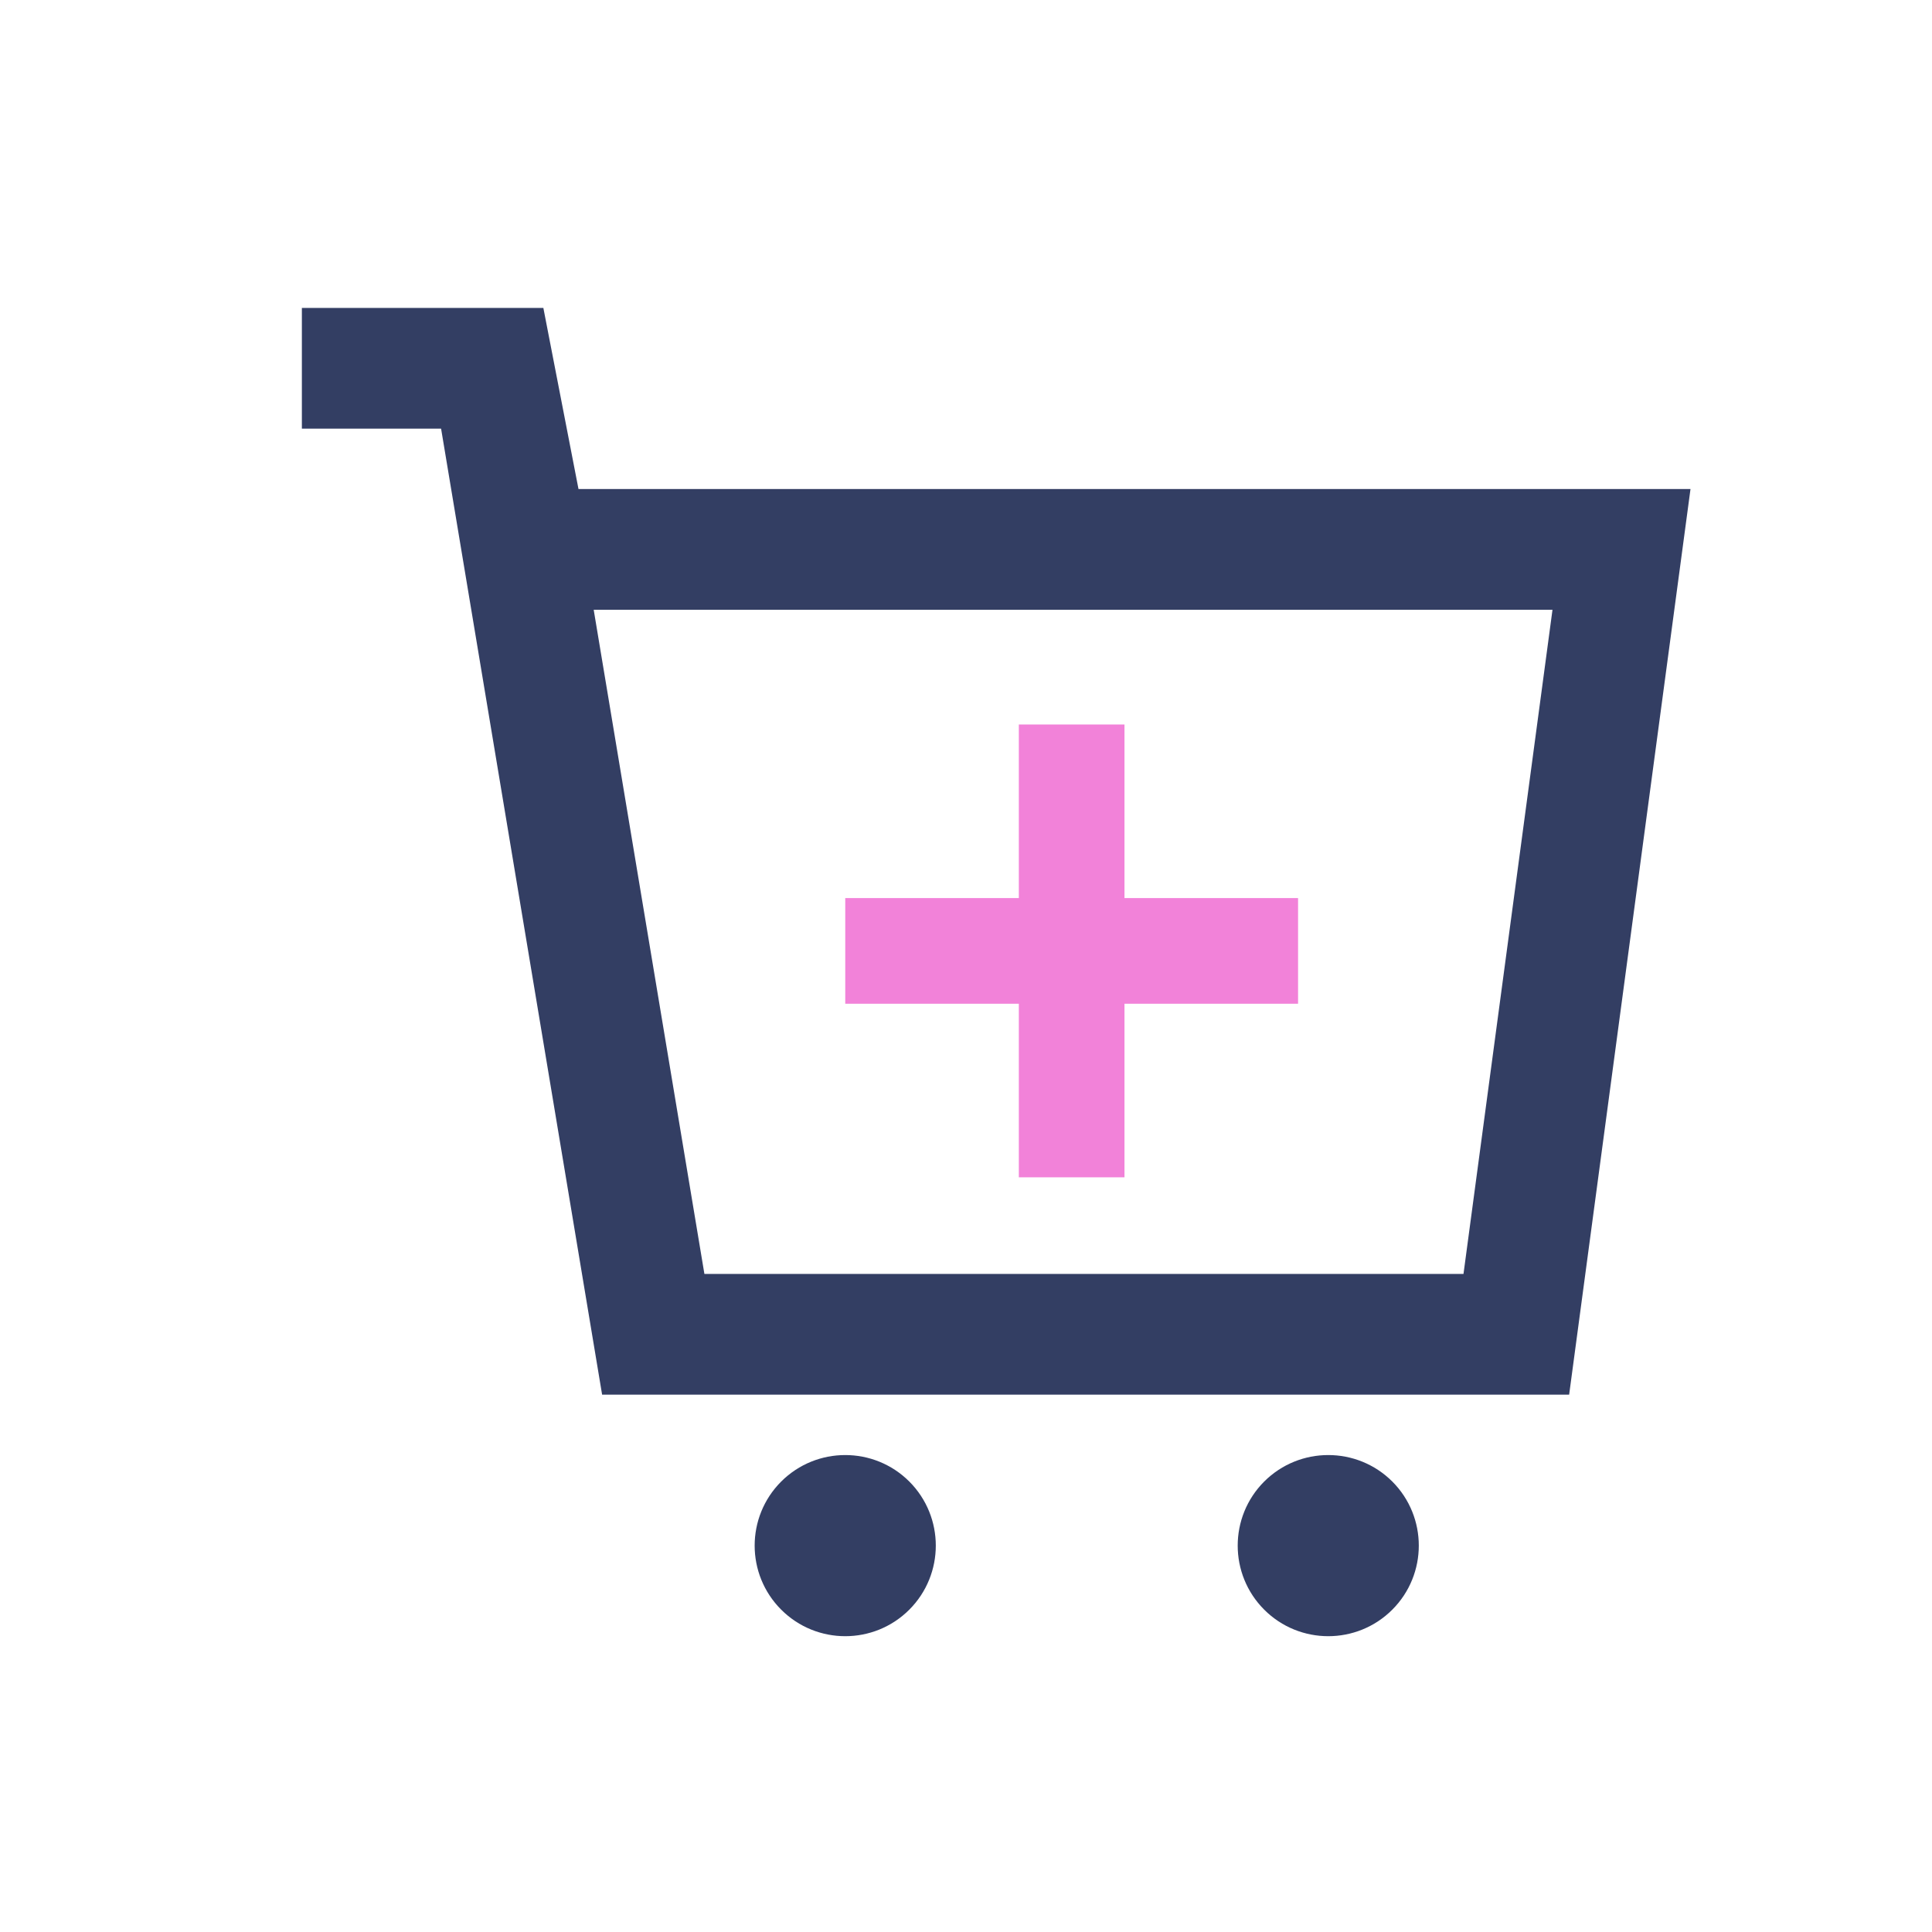 <?xml version="1.0" encoding="UTF-8"?>
<svg width="32px" height="32px" viewBox="0 0 32 32" version="1.1" xmlns="http://www.w3.org/2000/svg" xmlns:xlink="http://www.w3.org/1999/xlink">
    <title>Shop For Plans</title>
    <g id="Page-1" stroke="none" stroke-width="1" fill="none" fill-rule="evenodd">
        <g id="02-01-01-desktop-menu" transform="translate(-863, -292)">
            <g id="Group-7" transform="translate(80, 63)">
                <g id="Group" transform="translate(779, 217)">
                    <rect id="Rectangle" x="0" y="0" width="320" height="78"></rect>
                    <g id="Shopping-Cart-02" transform="translate(8, 17)">
                        <path d="M4.175,1.1 L4.757,4.1 L22.857,4.1 L21.115,17.1 L6.82,17.1 L4.153,1.1 L1,1.1 L1,1.1 L4.175,1.1 Z" id="Path" stroke="#333E63" stroke-width="2" fill-rule="nonzero"></path>
                        <g id="Group-15" transform="translate(10, 7)" stroke="#F282D9" stroke-width="1.75">
                            <line x1="3.75" y1="4.4408921e-16" x2="3.75" y2="7.5" id="Stroke-4"></line>
                            <line x1="4.4408921e-16" y1="3.75" x2="7.5" y2="3.75" id="Stroke-6"></line>
                        </g>
                        <path d="M11.061,19.539 C11.646,20.125 11.646,21.075 11.061,21.661 C10.475,22.247 9.525,22.247 8.939,21.661 C8.353,21.075 8.353,20.125 8.939,19.539 C9.525,18.954 10.475,18.954 11.061,19.539" id="Path" fill="#333E63" fill-rule="nonzero"></path>
                        <path d="M19.061,19.539 C19.646,20.125 19.646,21.075 19.061,21.661 C18.475,22.247 17.525,22.247 16.939,21.661 C16.354,21.075 16.354,20.125 16.939,19.539 C17.525,18.954 18.475,18.954 19.061,19.539" id="Path" fill="#333E63" fill-rule="nonzero"></path>
                    </g>
                </g>
            </g>
        </g>
    </g>
</svg>